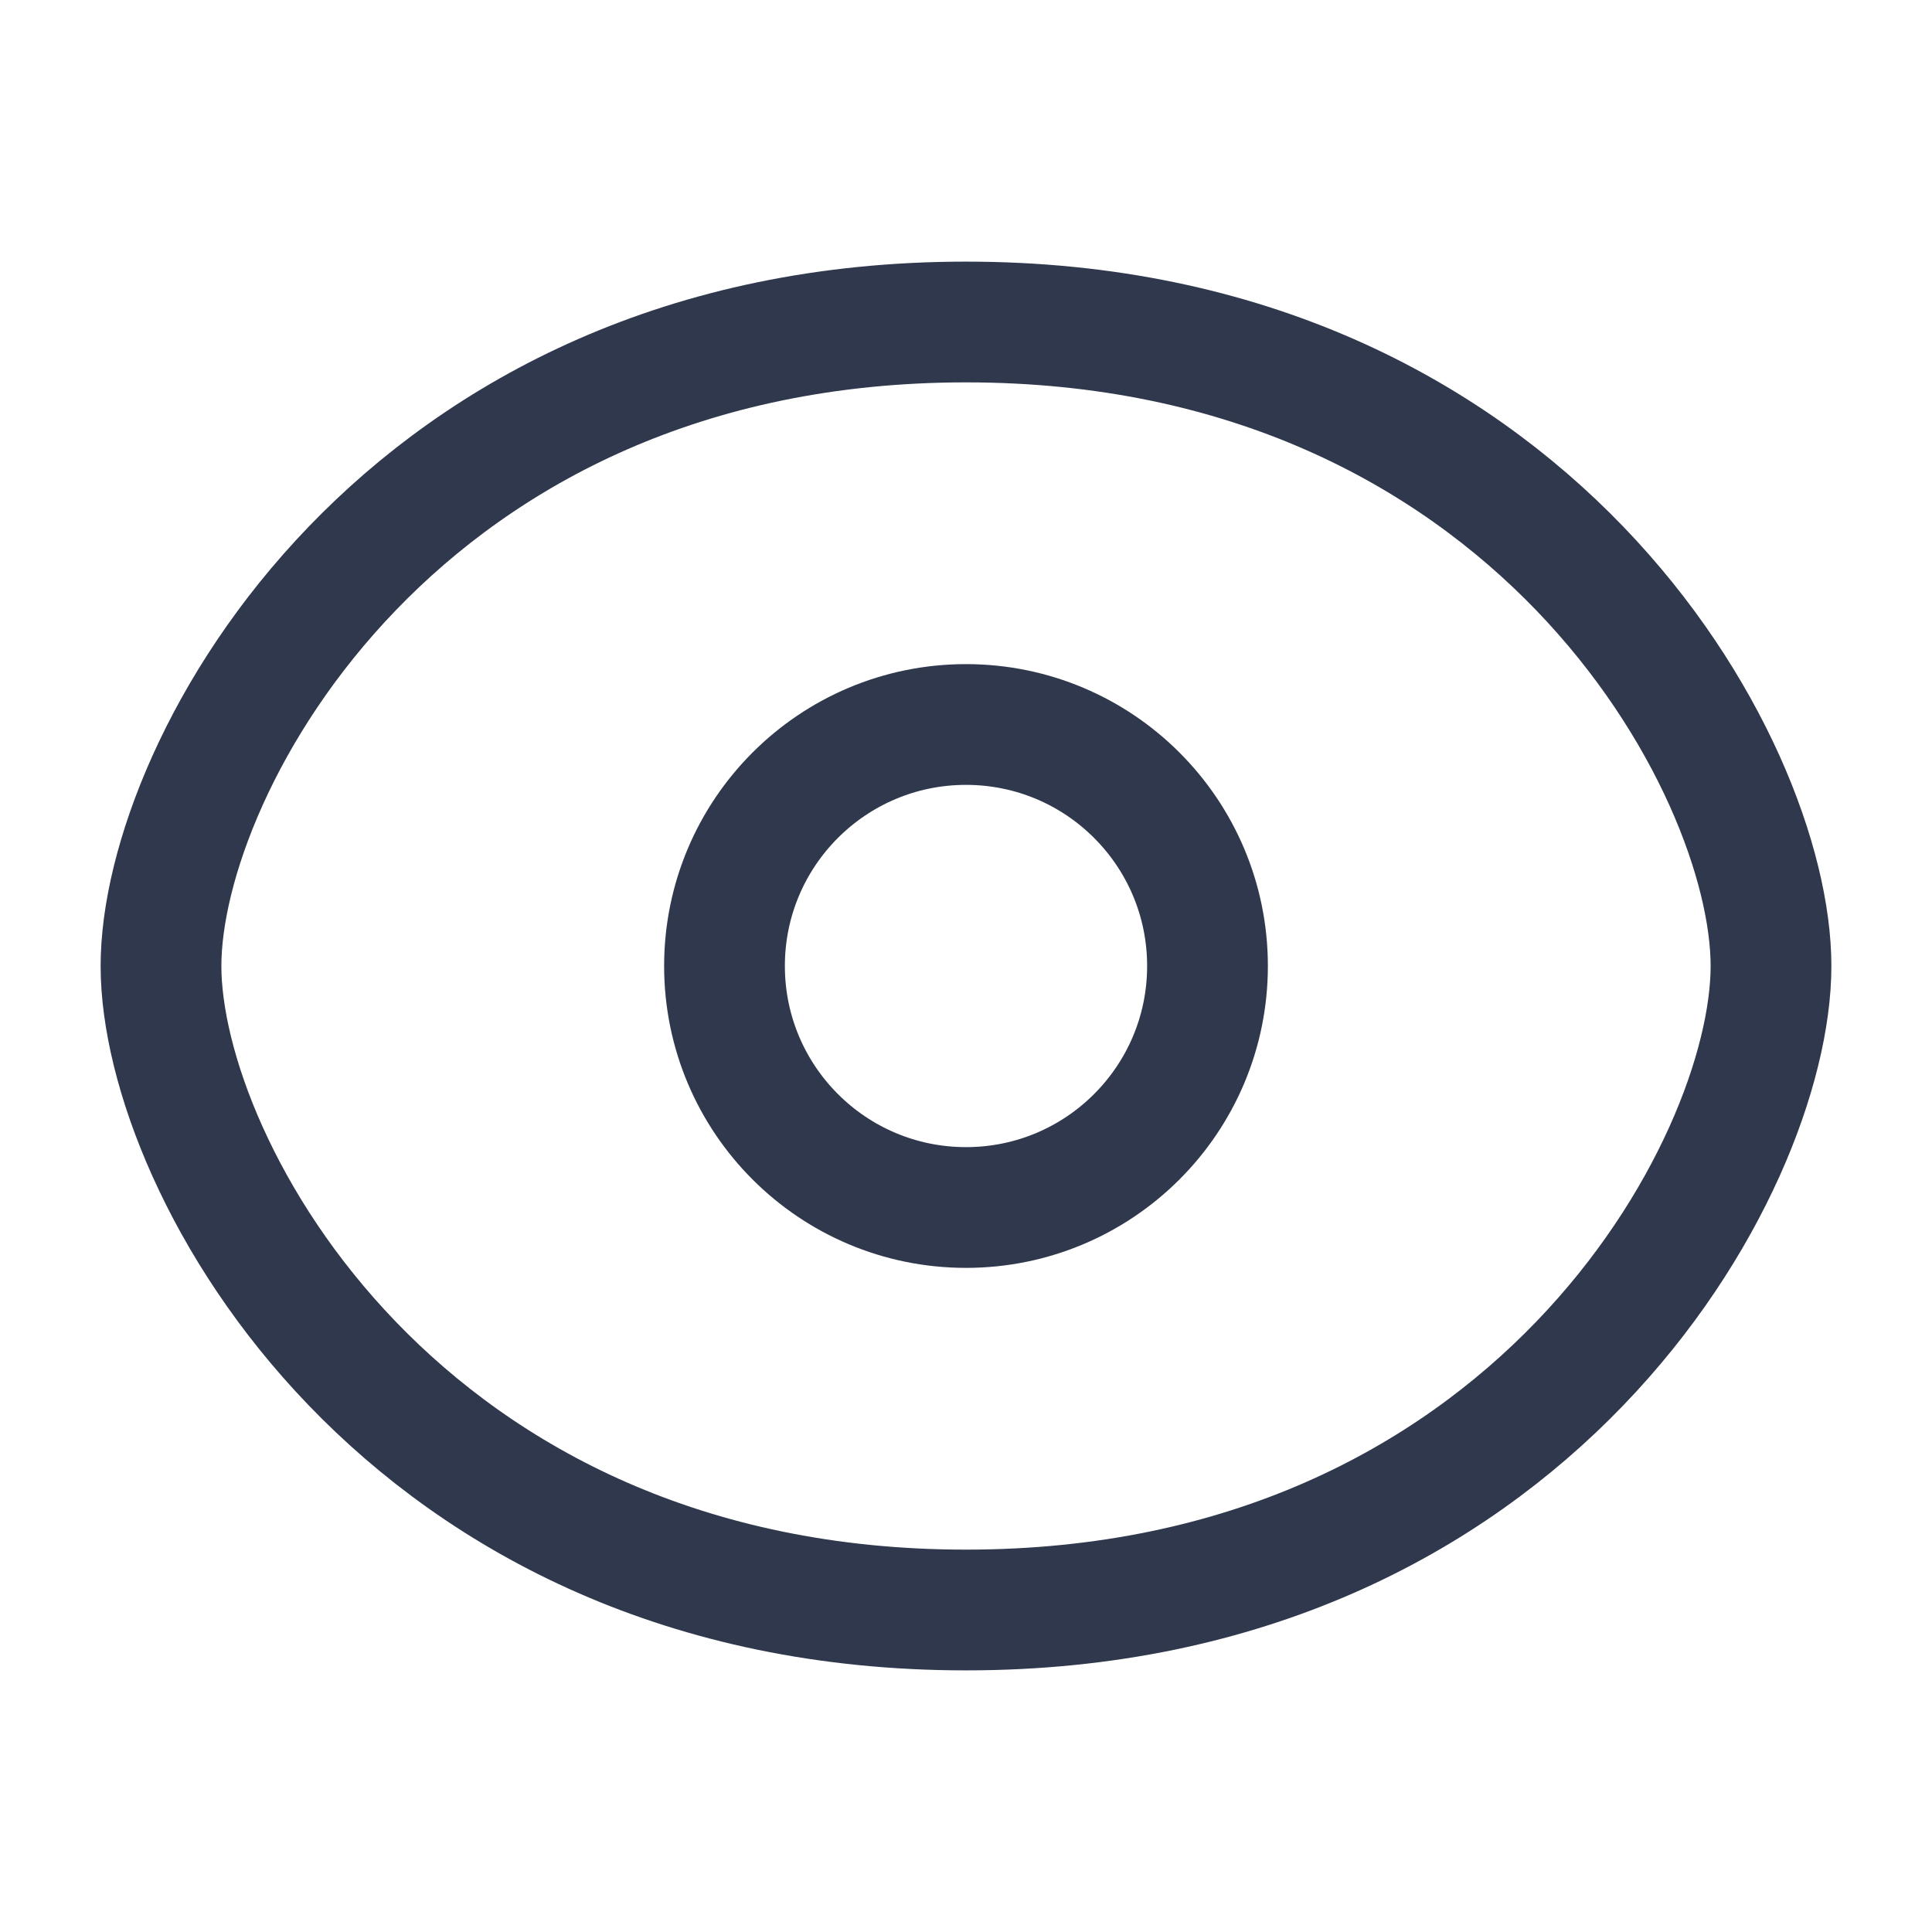 <svg width="24" height="24" viewBox="0 0 24 24" fill="none" xmlns="http://www.w3.org/2000/svg">
<path d="M22 12C22 14.5 19 20 12 20C5 20 2 14.5 2 12C2 9.5 5 4 12 4C19 4 22 9.5 22 12Z" stroke="#2F384C" stroke-width="1.5" stroke-linecap="round"/>
<path d="M15 12C15 13.657 13.657 15 12 15C10.343 15 9 13.657 9 12C9 10.343 10.343 9 12 9C13.657 9 15 10.343 15 12Z" stroke="#2F384C" stroke-width="1.5" stroke-linecap="round"/>
</svg>
